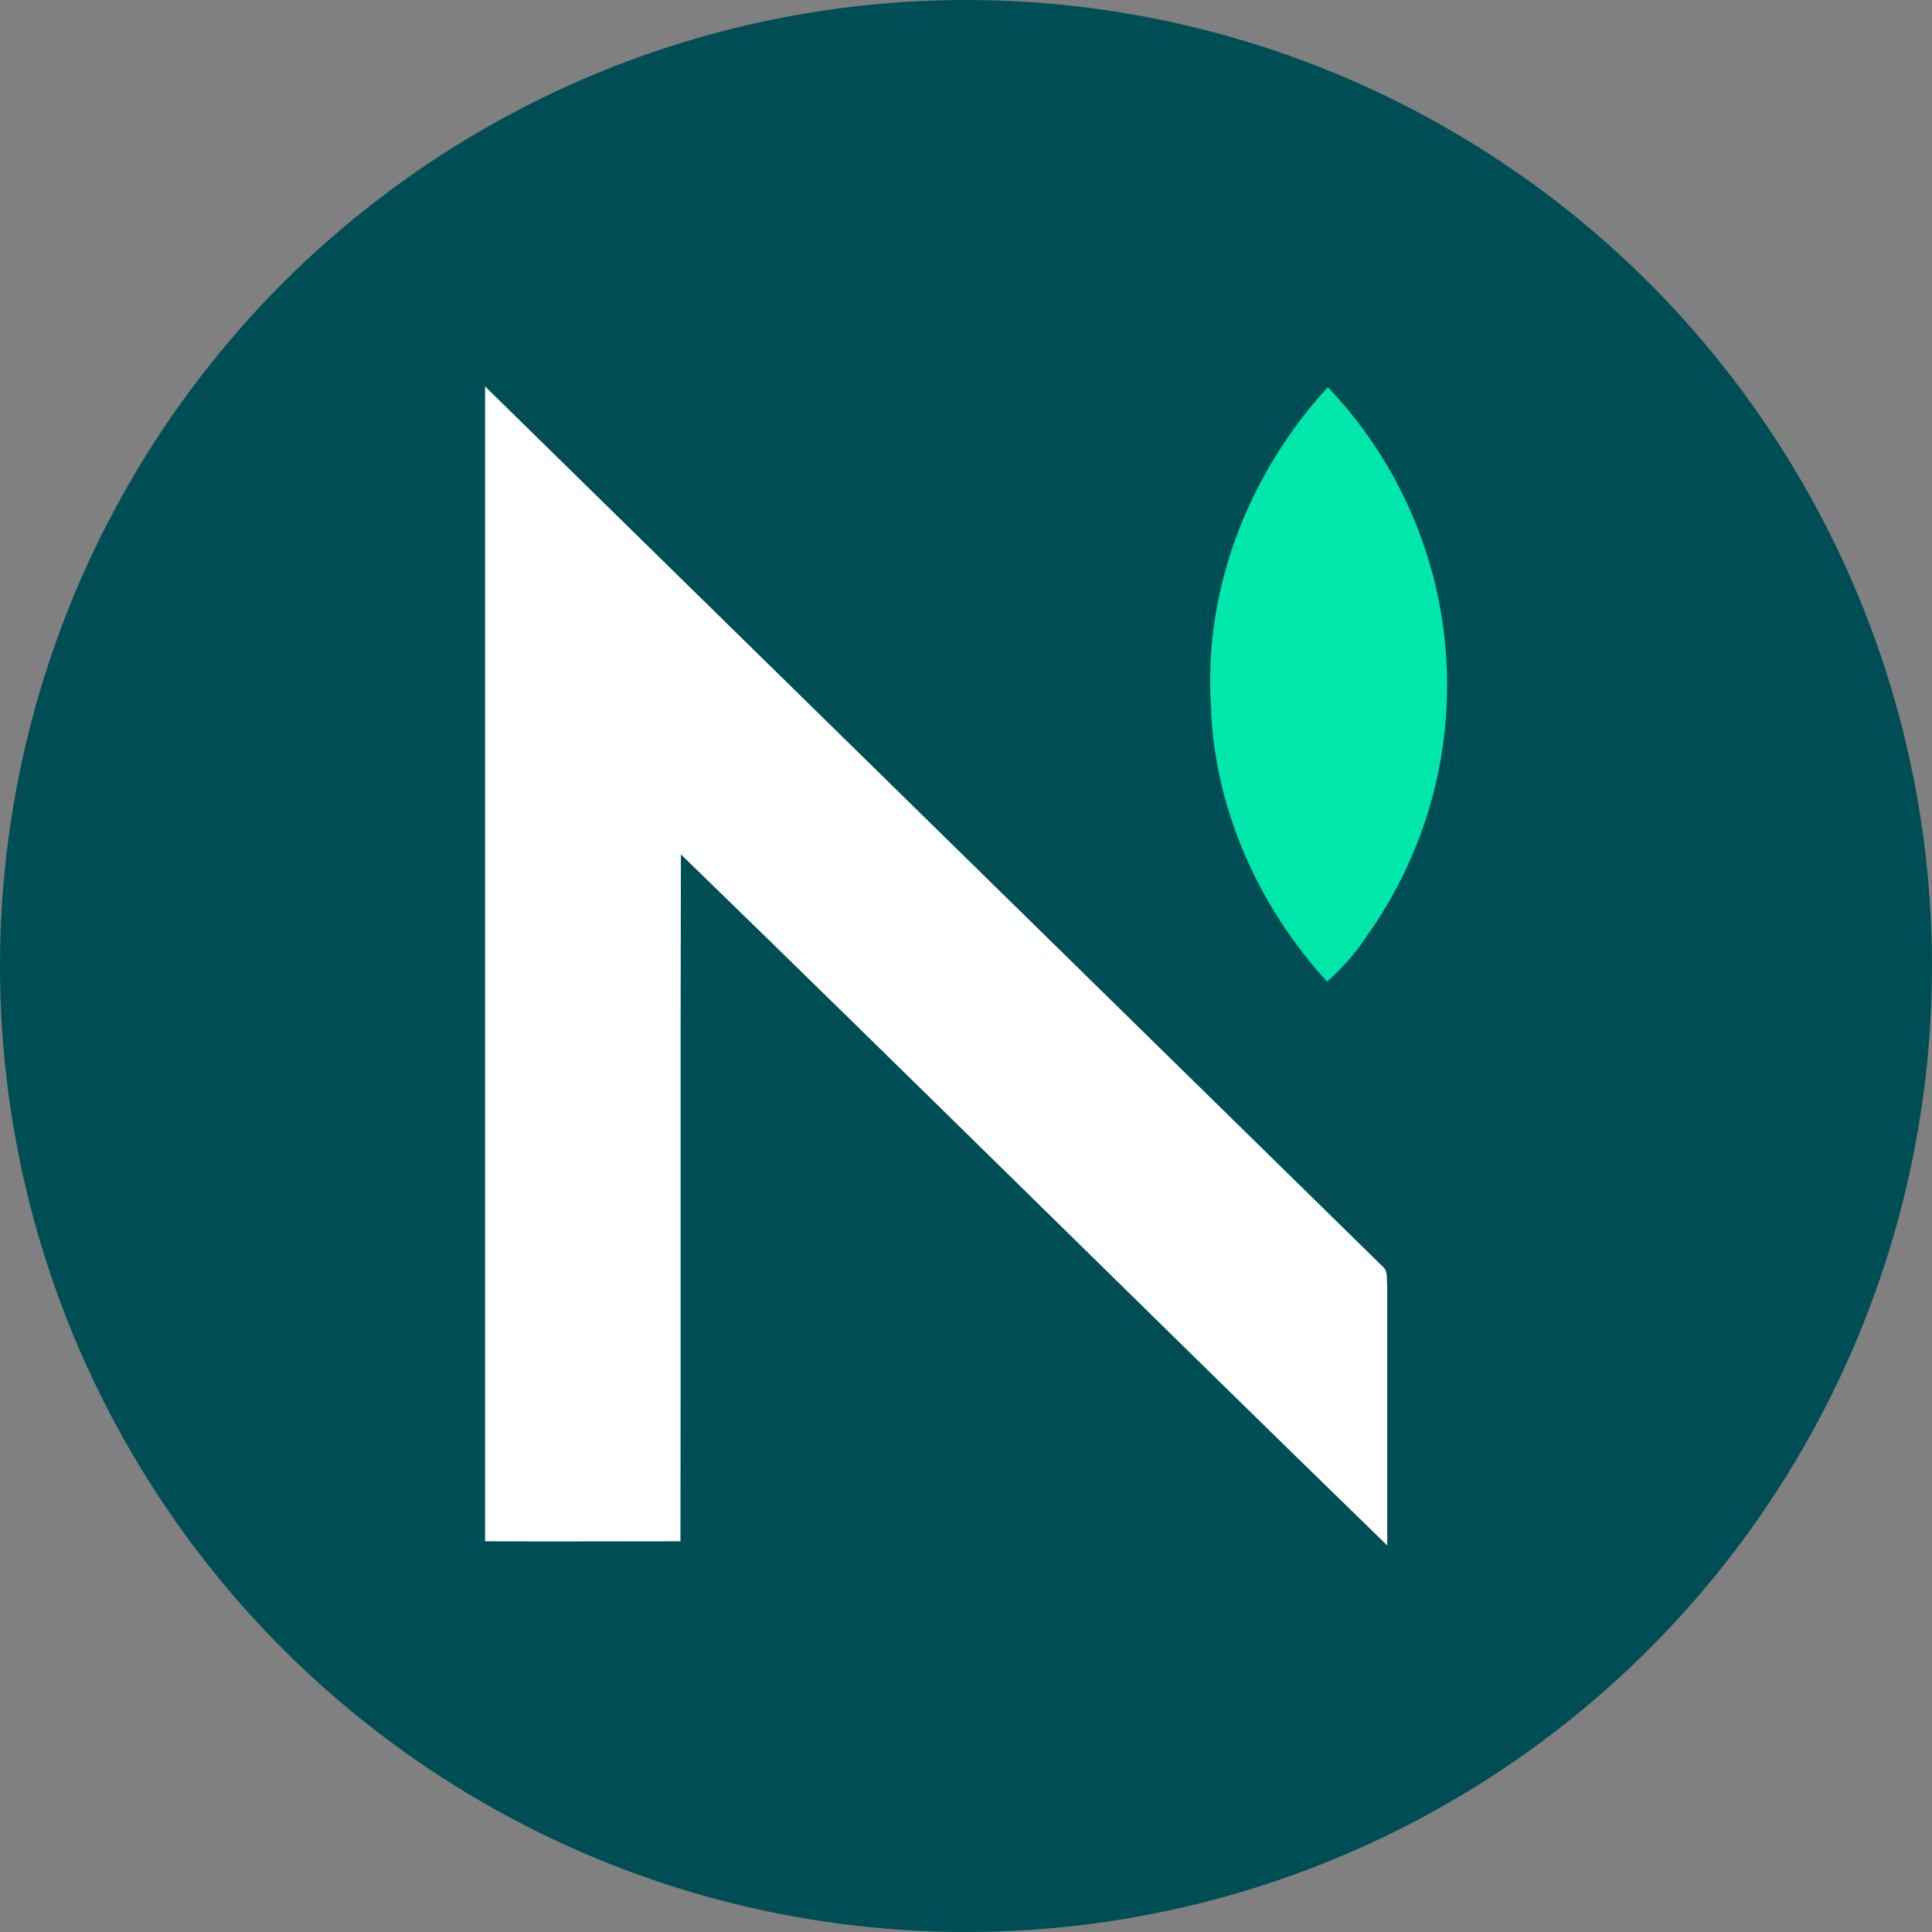<?xml version='1.0' encoding='utf-8'?>
<svg xmlns="http://www.w3.org/2000/svg" id="Layer_1" data-name="Layer 1" viewBox="0 0 300 300" width="300" height="300"><rect x="0" y="0" width="300" height="300" fill="#808080" stroke="none"/><defs><clipPath id="bz_circular_clip"><circle cx="150.0" cy="150.0" r="150.0" /></clipPath></defs><g clip-path="url(#bz_circular_clip)"><rect x="-1.5" y="-1.5" width="303" height="303" fill="#004e55" /><path id="Layer" d="M75.32,60q69.75,68.41,139.5,136.78c.78.77.45,2,.59,3,0,13.39,0,26.79,0,40.2-36.67-35.66-73-71.7-109.68-107.31-.1,35.55,0,71.11-.07,106.66-10.1,0-20.23.05-30.34,0q0-89.67,0-179.35Z" fill="#fff" /><path id="Layer-2" data-name="Layer" d="M188.08,110.23c-1.39-18.32,5.75-36.69,18.11-50.1a67.06,67.06,0,0,1,6.24,84.94,35.14,35.14,0,0,1-6.37,7.34c-10.5-11.49-17.36-26.53-18-42.18Z" fill="#00e7ab" /></g></svg>